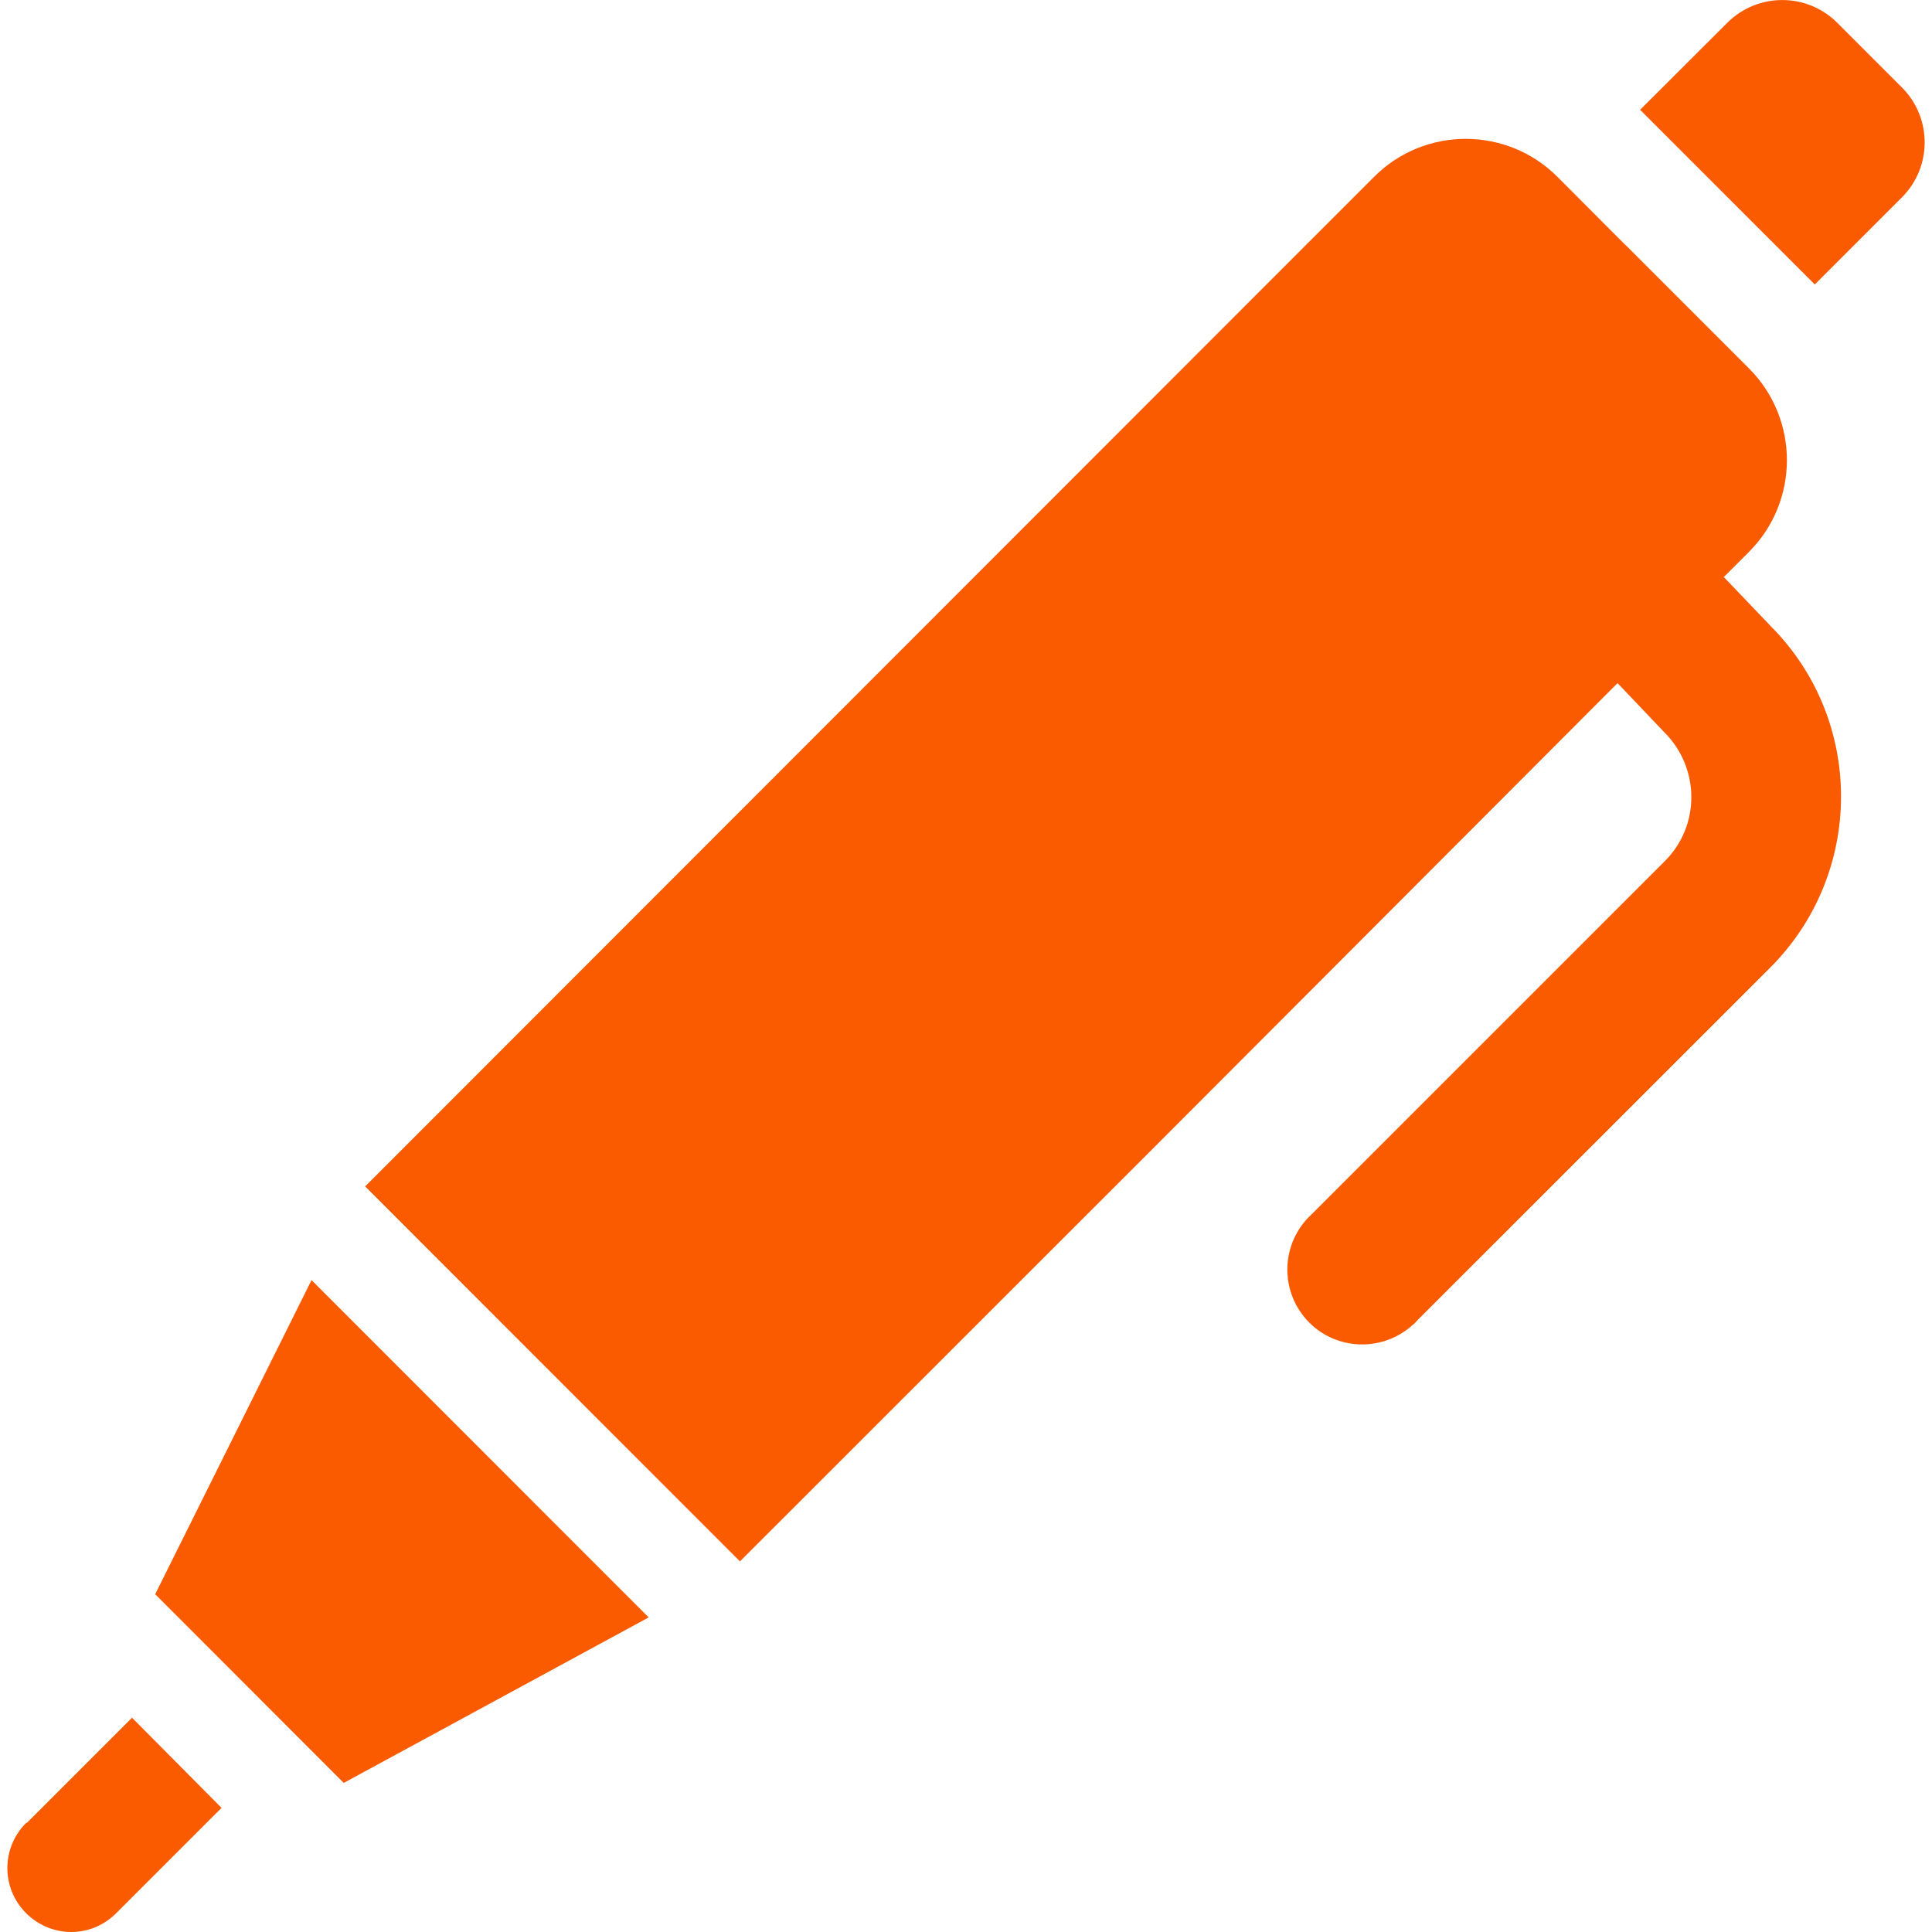 <svg width="12" height="12" viewBox="0 0 12 12" fill="none" xmlns="http://www.w3.org/2000/svg">
<path fill-rule="evenodd" clip-rule="evenodd" d="M11.812 0.542L11.412 0.142C11.223 -0.047 10.917 -0.047 10.728 0.142L10.187 0.682L11.272 1.767L11.812 1.227C12.002 1.038 12.002 0.731 11.812 0.542ZM2.135 11.074L0.964 9.902L1.935 7.951L4.029 10.046L2.135 11.074ZM0.162 11.883C0.007 11.728 0.007 11.478 0.162 11.323H0.166L0.82 10.669L1.376 11.229L0.722 11.883C0.642 11.962 0.544 12 0.442 12C0.34 12 0.238 11.959 0.162 11.883ZM10.864 3.427L10.709 3.582H10.705L11.004 3.895C11.582 4.481 11.578 5.426 10.996 6.009L8.803 8.201C8.801 8.203 8.799 8.206 8.796 8.209C8.791 8.215 8.785 8.222 8.777 8.227C8.588 8.401 8.293 8.39 8.119 8.201C7.945 8.012 7.957 7.717 8.146 7.543L10.338 5.351C10.561 5.132 10.561 4.772 10.338 4.549L10.047 4.243L7.152 7.143L4.604 9.69L4.596 9.698L2.268 7.369L8.115 1.518C8.115 1.514 8.123 1.51 8.123 1.51L8.535 1.098C8.849 0.784 9.359 0.784 9.673 1.098L10.092 1.518L10.108 1.533L10.864 2.289C11.177 2.603 11.177 3.113 10.864 3.427Z" fill="#FA5A00"/>
</svg>
